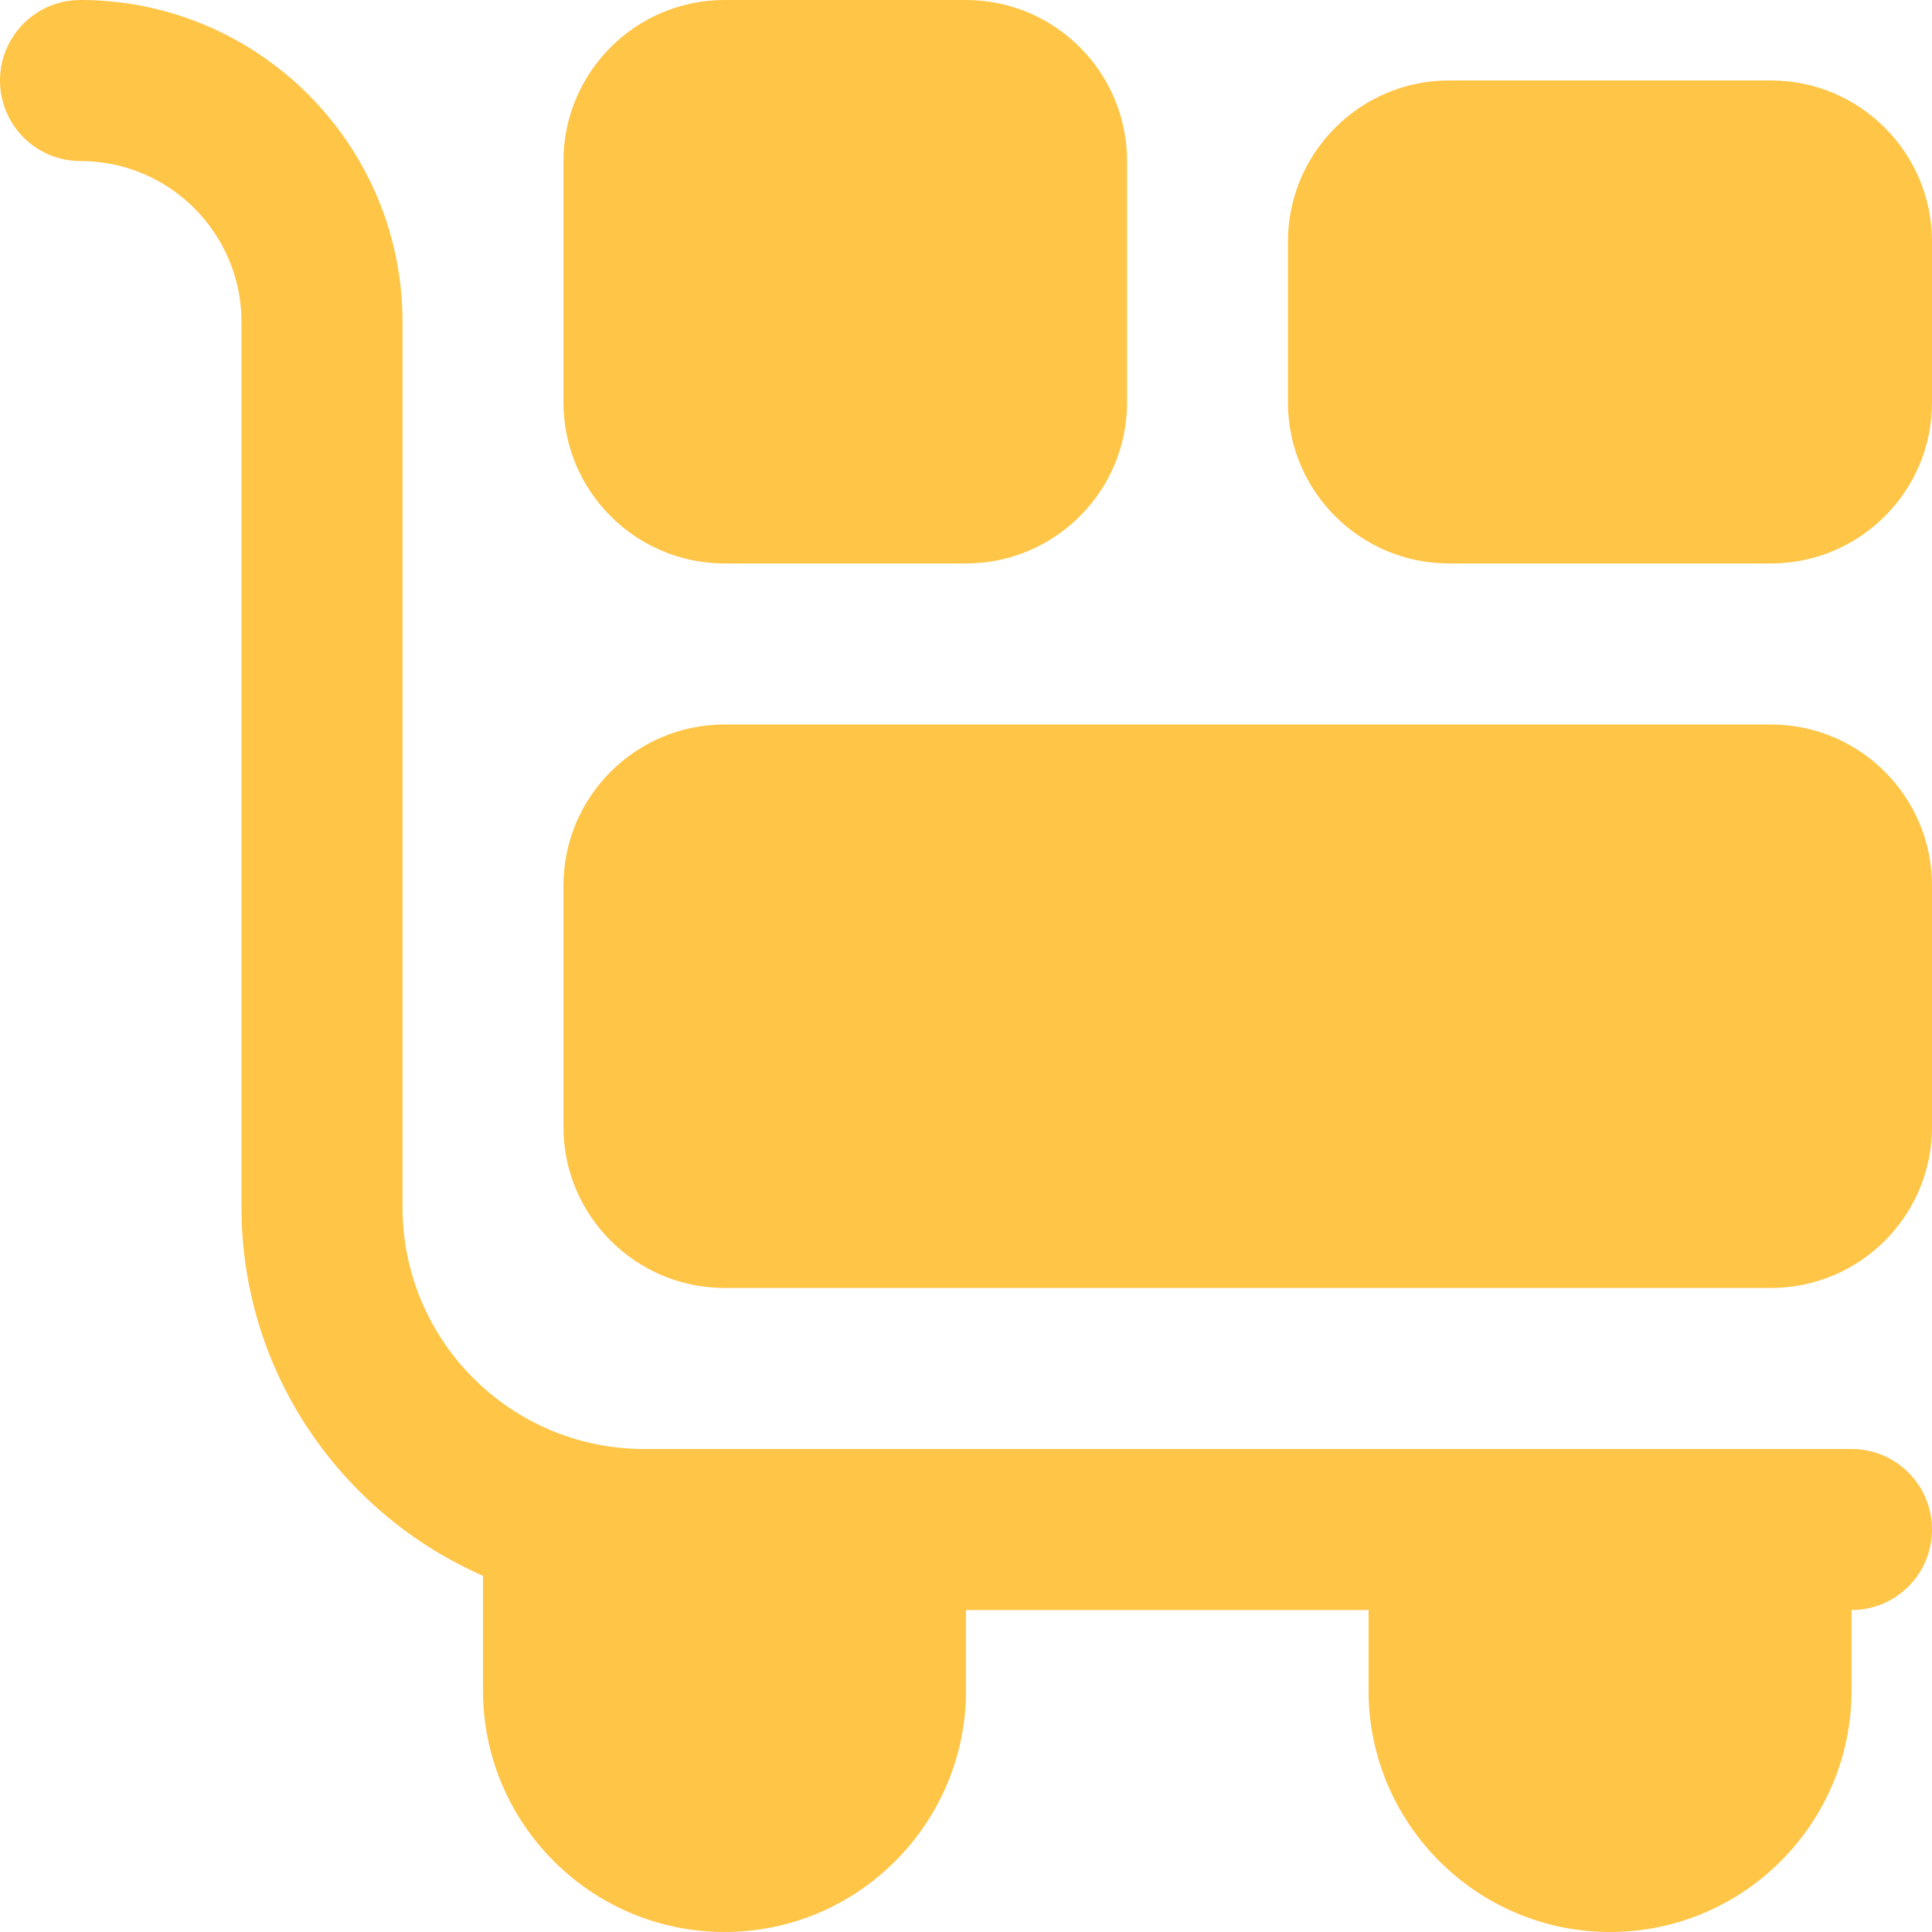 <?xml version="1.0" encoding="UTF-8"?>
<svg xmlns="http://www.w3.org/2000/svg" width="14" height="14" viewBox="0 0 14 14" fill="none">
  <g clip-path="url(#clip0_37_819)">
    <path d="M12.833 5.25H5.25C4.607 5.25 4.083 5.773 4.083 6.417V8.167C4.083 8.81 4.607 9.333 5.25 9.333H12.833C13.477 9.333 14 8.81 14 8.167V6.417C14 5.773 13.477 5.25 12.833 5.25ZM5.25 4.083H7C7.643 4.083 8.167 3.56 8.167 2.917V1.167C8.167 0.523 7.643 0 7 0H5.25C4.607 0 4.083 0.523 4.083 1.167V2.917C4.083 3.56 4.607 4.083 5.25 4.083ZM12.833 0.583H10.5C9.857 0.583 9.333 1.107 9.333 1.75V2.917C9.333 3.56 9.857 4.083 10.5 4.083H12.833C13.477 4.083 14 3.56 14 2.917V1.75C14 1.107 13.477 0.583 12.833 0.583ZM13.417 10.5H4.667C3.702 10.5 2.917 9.715 2.917 8.75V2.333C2.917 1.046 1.87 0 0.583 0C0.261 0 0 0.261 0 0.583C0 0.906 0.261 1.167 0.583 1.167C1.227 1.167 1.75 1.69 1.75 2.333V8.75C1.75 9.943 2.472 10.968 3.5 11.419V12.25C3.5 13.215 4.285 14 5.25 14C6.215 14 7 13.215 7 12.25V11.667H9.917V12.25C9.917 13.215 10.702 14 11.667 14C12.632 14 13.417 13.215 13.417 12.25V11.667C13.739 11.667 14 11.406 14 11.083C14 10.761 13.739 10.5 13.417 10.5Z" fill="#FFC547"></path>
  </g>
  <defs>
    <clipPath id="clip0_37_819">
      <rect width="14" height="14" fill="white"></rect>
    </clipPath>
  </defs>
</svg>
